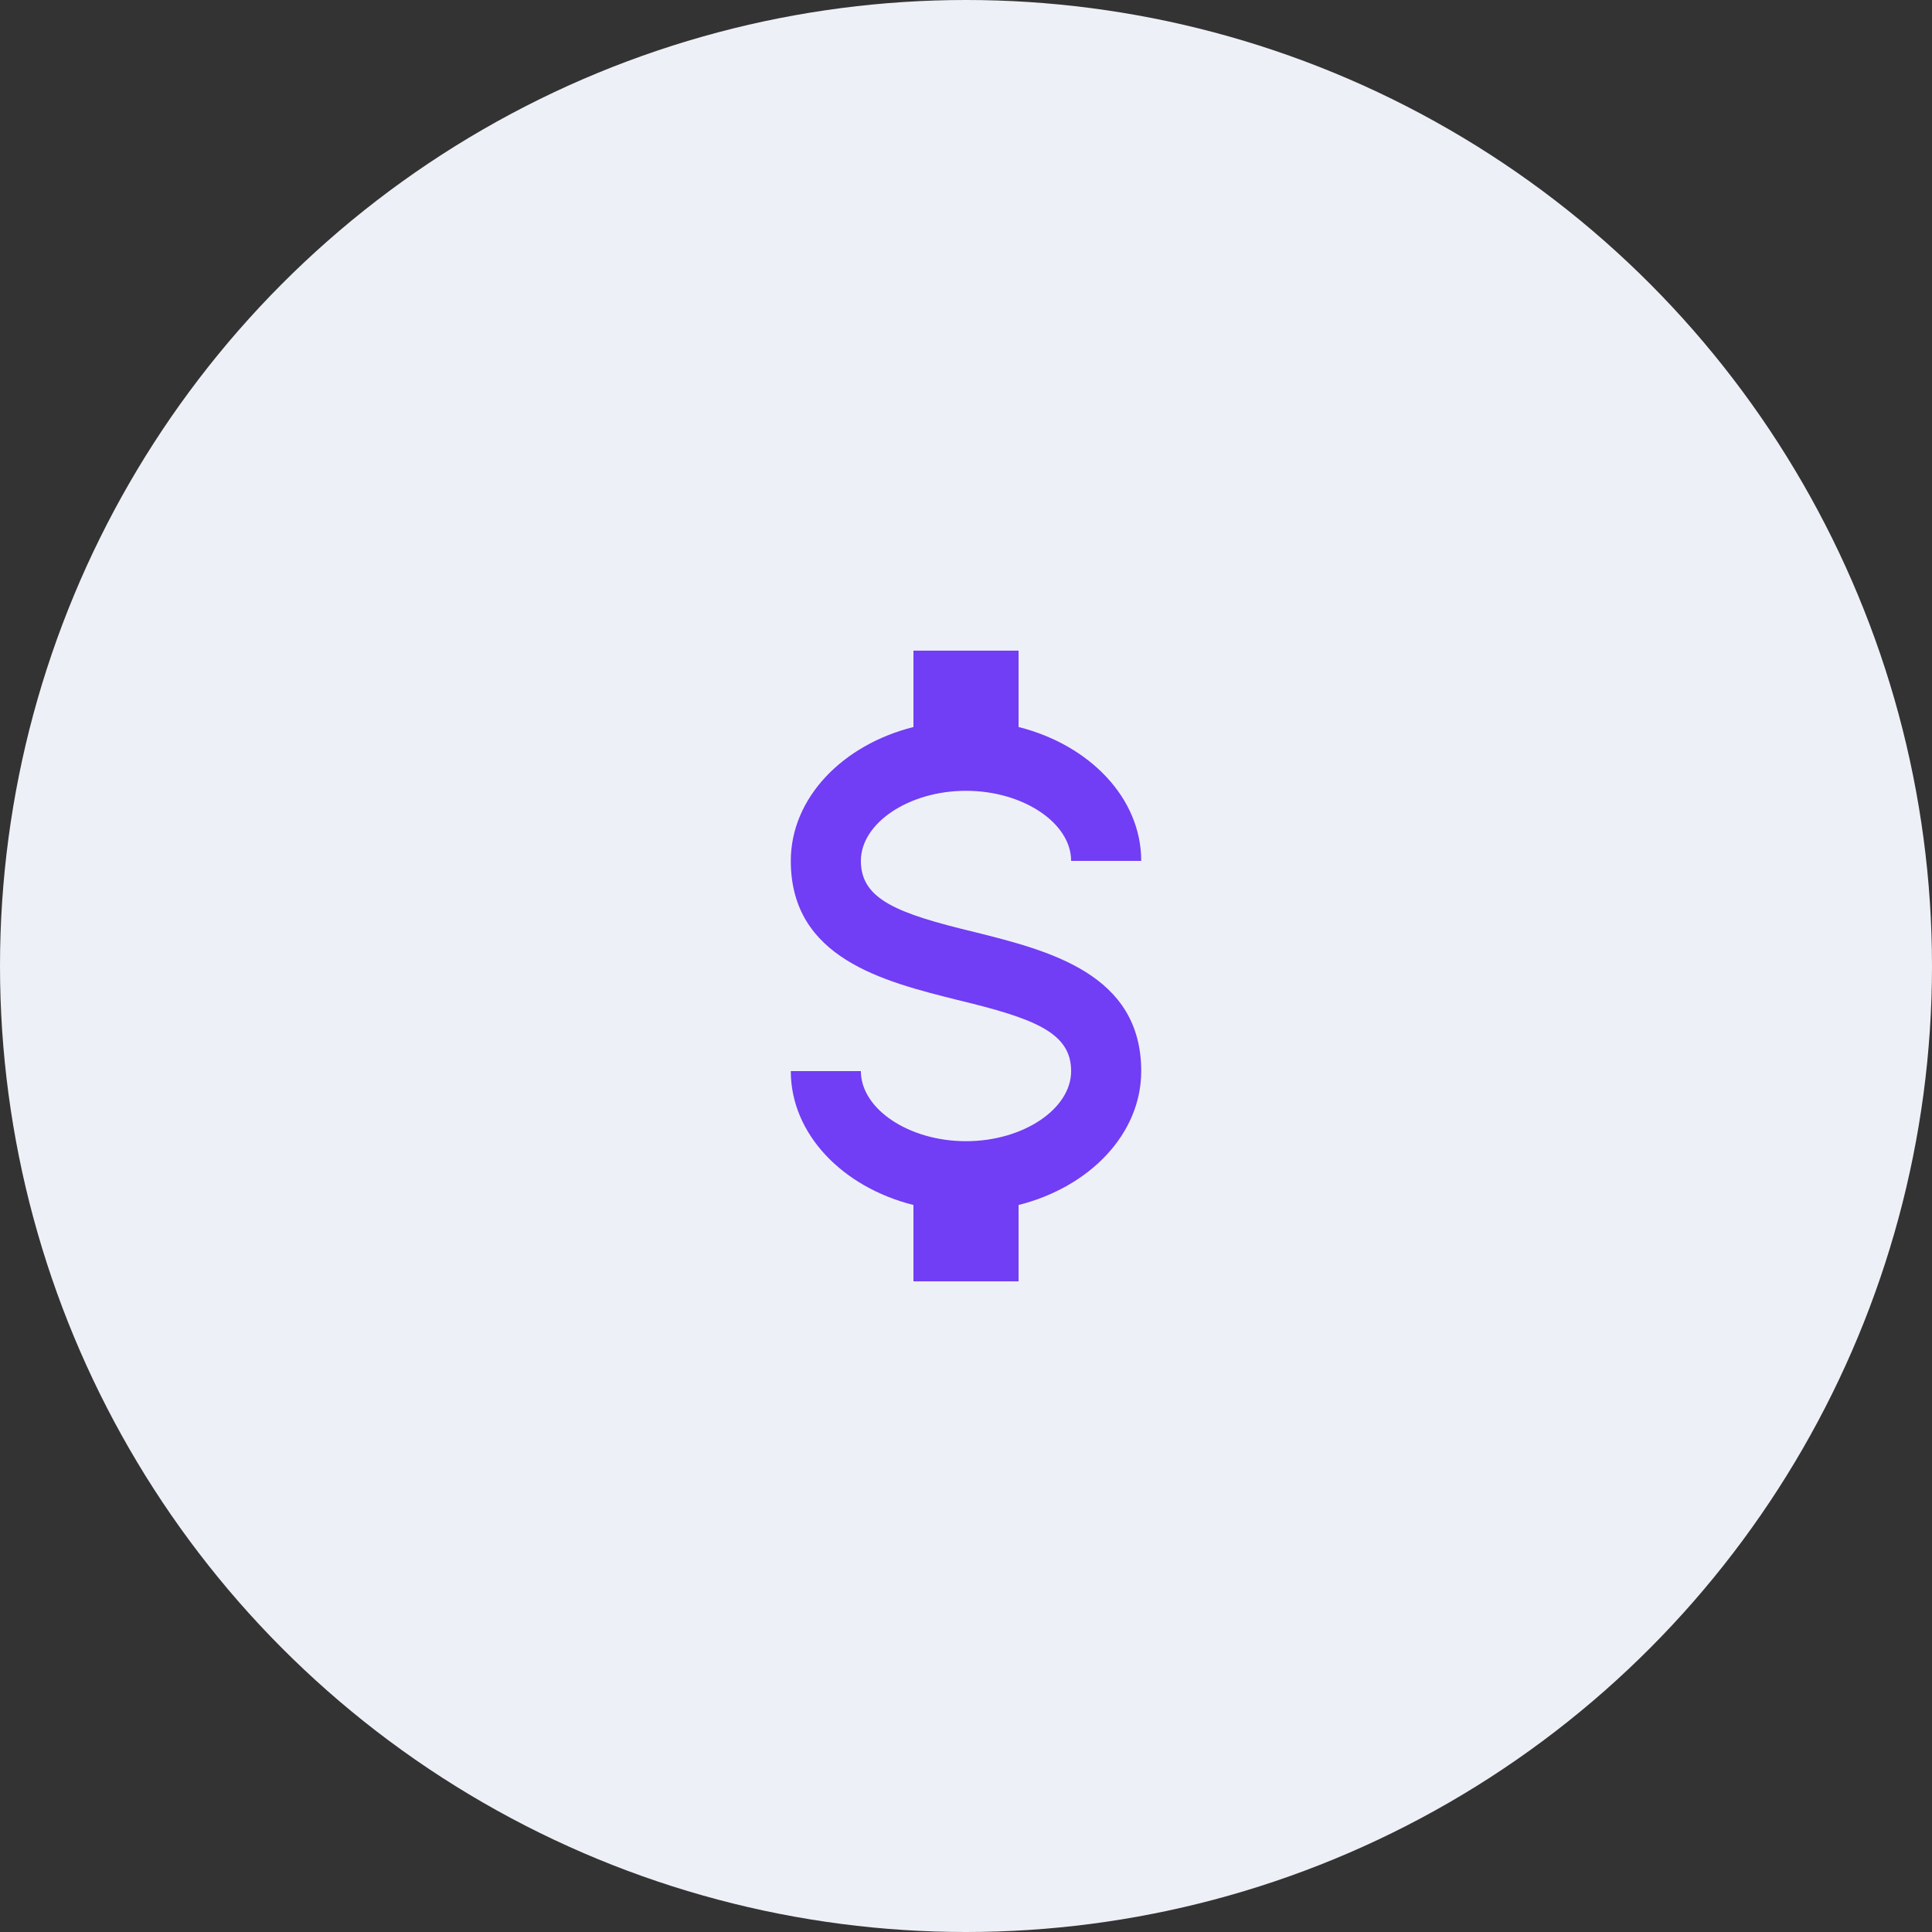 <svg width="85" height="85" viewBox="0 0 85 85" fill="none" xmlns="http://www.w3.org/2000/svg">
<rect x="0" y="0" width="85" height="85" fill="#333333" stroke="none"/>
<circle cx="42.5" cy="42.5" r="42.5" fill="#EEF0F7"/>
<path d="M34.792 47.125H37.875C37.875 48.79 39.987 50.208 42.5 50.208C45.013 50.208 47.125 48.79 47.125 47.125C47.125 45.429 45.522 44.812 42.13 43.995C38.862 43.178 34.792 42.161 34.792 37.875C34.792 35.115 37.058 32.772 40.188 31.986V28.625H44.813V31.986C47.942 32.772 50.209 35.115 50.209 37.875H47.125C47.125 36.21 45.013 34.792 42.5 34.792C39.987 34.792 37.875 36.21 37.875 37.875C37.875 39.571 39.479 40.188 42.87 41.005C46.139 41.822 50.209 42.839 50.209 47.125C50.209 49.885 47.942 52.228 44.813 53.014V56.375H40.188V53.014C37.058 52.228 34.792 49.885 34.792 47.125Z" fill="#713DF5"/>
</svg>
